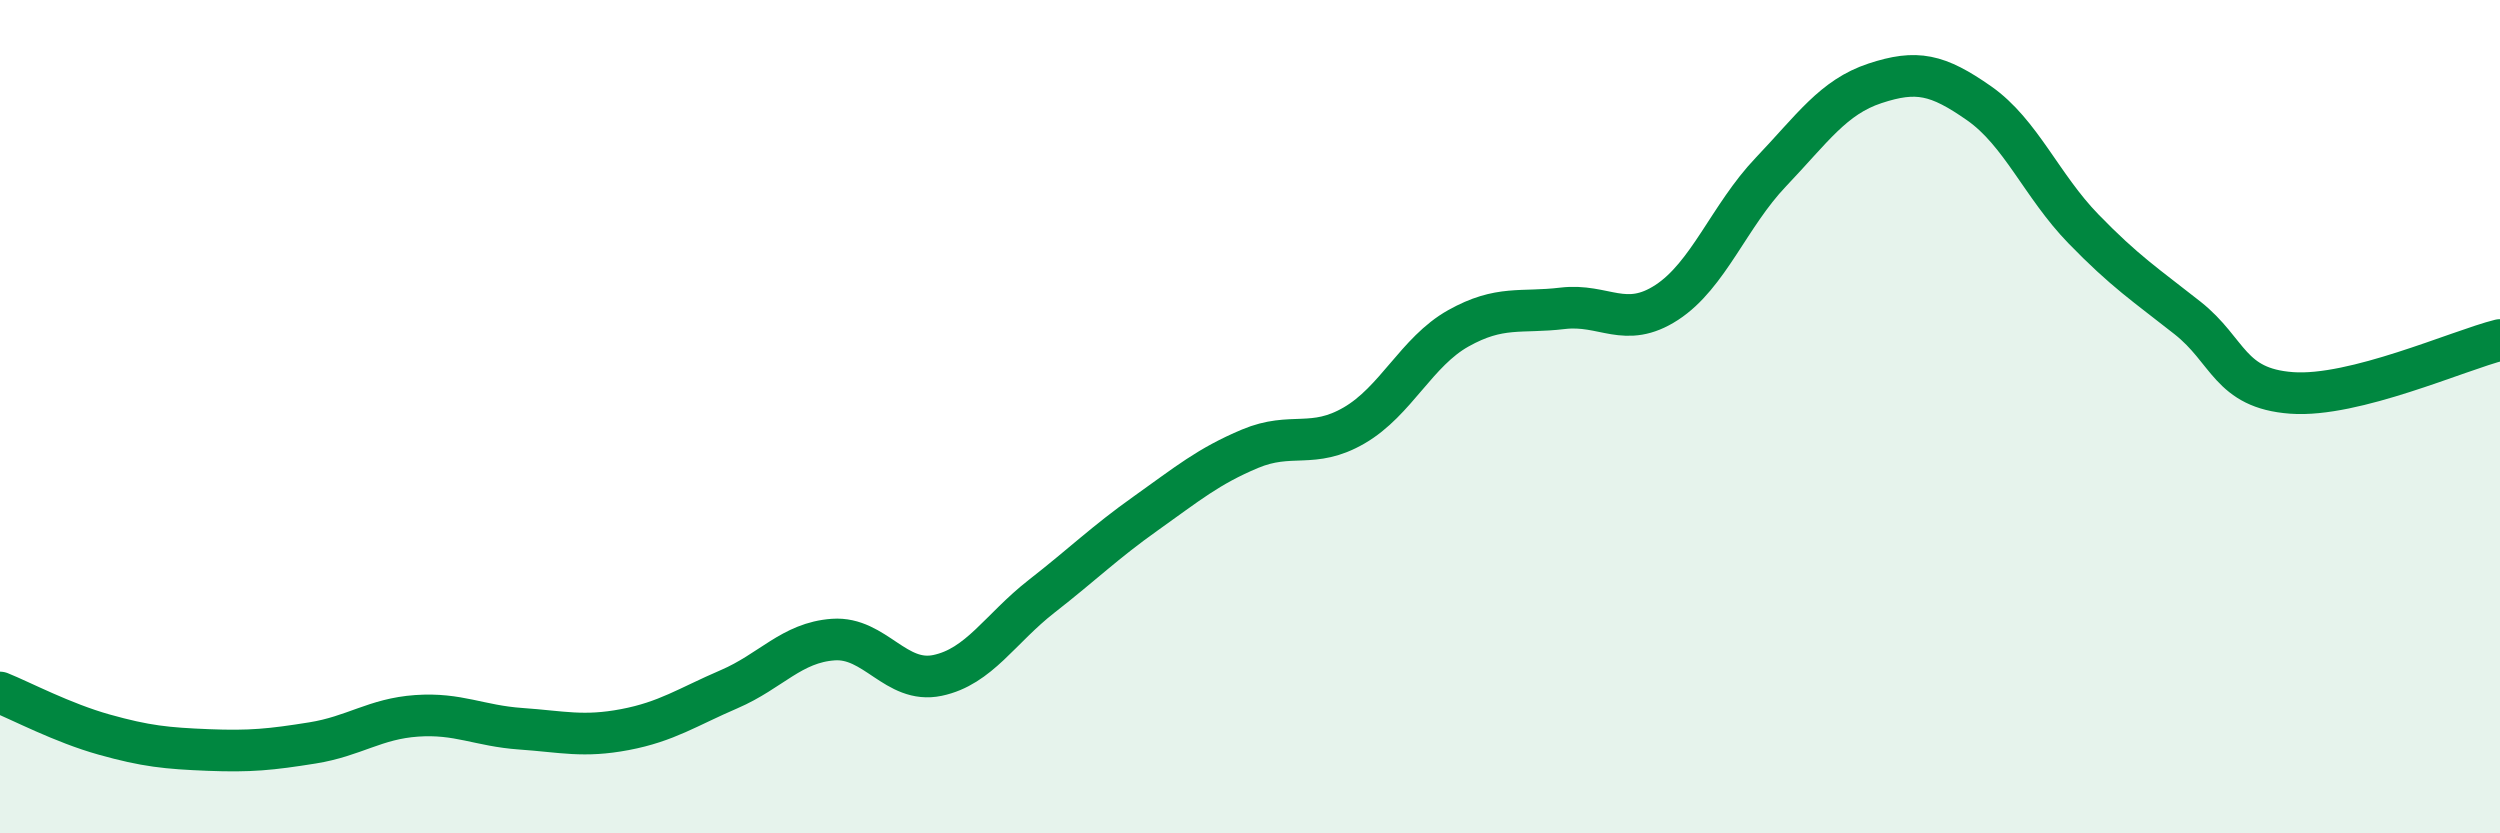 
    <svg width="60" height="20" viewBox="0 0 60 20" xmlns="http://www.w3.org/2000/svg">
      <path
        d="M 0,16.62 C 0.5,16.82 1.5,17.35 2.5,17.63 C 3.5,17.91 4,17.96 5,18 C 6,18.04 6.5,17.99 7.5,17.83 C 8.5,17.67 9,17.25 10,17.18 C 11,17.11 11.5,17.42 12.5,17.49 C 13.5,17.56 14,17.7 15,17.51 C 16,17.32 16.5,16.97 17.5,16.54 C 18.5,16.11 19,15.42 20,15.35 C 21,15.28 21.5,16.42 22.5,16.21 C 23.5,16 24,15.09 25,14.31 C 26,13.53 26.5,13.03 27.5,12.32 C 28.5,11.61 29,11.19 30,10.77 C 31,10.35 31.5,10.79 32.5,10.21 C 33.5,9.63 34,8.44 35,7.88 C 36,7.32 36.5,7.52 37.5,7.4 C 38.5,7.28 39,7.91 40,7.26 C 41,6.61 41.5,5.18 42.5,4.13 C 43.5,3.08 44,2.33 45,2 C 46,1.67 46.5,1.78 47.5,2.48 C 48.5,3.18 49,4.46 50,5.49 C 51,6.52 51.5,6.84 52.5,7.63 C 53.5,8.42 53.5,9.32 55,9.43 C 56.5,9.54 59,8.41 60,8.16L60 20L0 20Z"
        fill="#008740"
        opacity="0.1"
        stroke-linecap="round"
        stroke-linejoin="round"
      />
      <path
        d="M 0,16.62 C 0.5,16.82 1.5,17.35 2.5,17.63 C 3.5,17.91 4,17.96 5,18 C 6,18.04 6.5,17.99 7.5,17.83 C 8.5,17.67 9,17.25 10,17.18 C 11,17.11 11.5,17.42 12.5,17.49 C 13.5,17.56 14,17.7 15,17.51 C 16,17.32 16.5,16.97 17.5,16.54 C 18.5,16.11 19,15.42 20,15.35 C 21,15.28 21.5,16.42 22.5,16.21 C 23.5,16 24,15.09 25,14.31 C 26,13.53 26.5,13.03 27.5,12.32 C 28.5,11.61 29,11.19 30,10.77 C 31,10.35 31.5,10.79 32.5,10.21 C 33.5,9.63 34,8.44 35,7.88 C 36,7.32 36.5,7.52 37.5,7.4 C 38.5,7.28 39,7.91 40,7.26 C 41,6.61 41.5,5.18 42.5,4.13 C 43.5,3.08 44,2.33 45,2 C 46,1.67 46.5,1.78 47.5,2.48 C 48.5,3.18 49,4.46 50,5.49 C 51,6.52 51.5,6.84 52.5,7.63 C 53.5,8.42 53.5,9.32 55,9.43 C 56.5,9.54 59,8.41 60,8.16"
        stroke="#008740"
        stroke-width="1"
        fill="none"
        stroke-linecap="round"
        stroke-linejoin="round"
      />
    </svg>
  